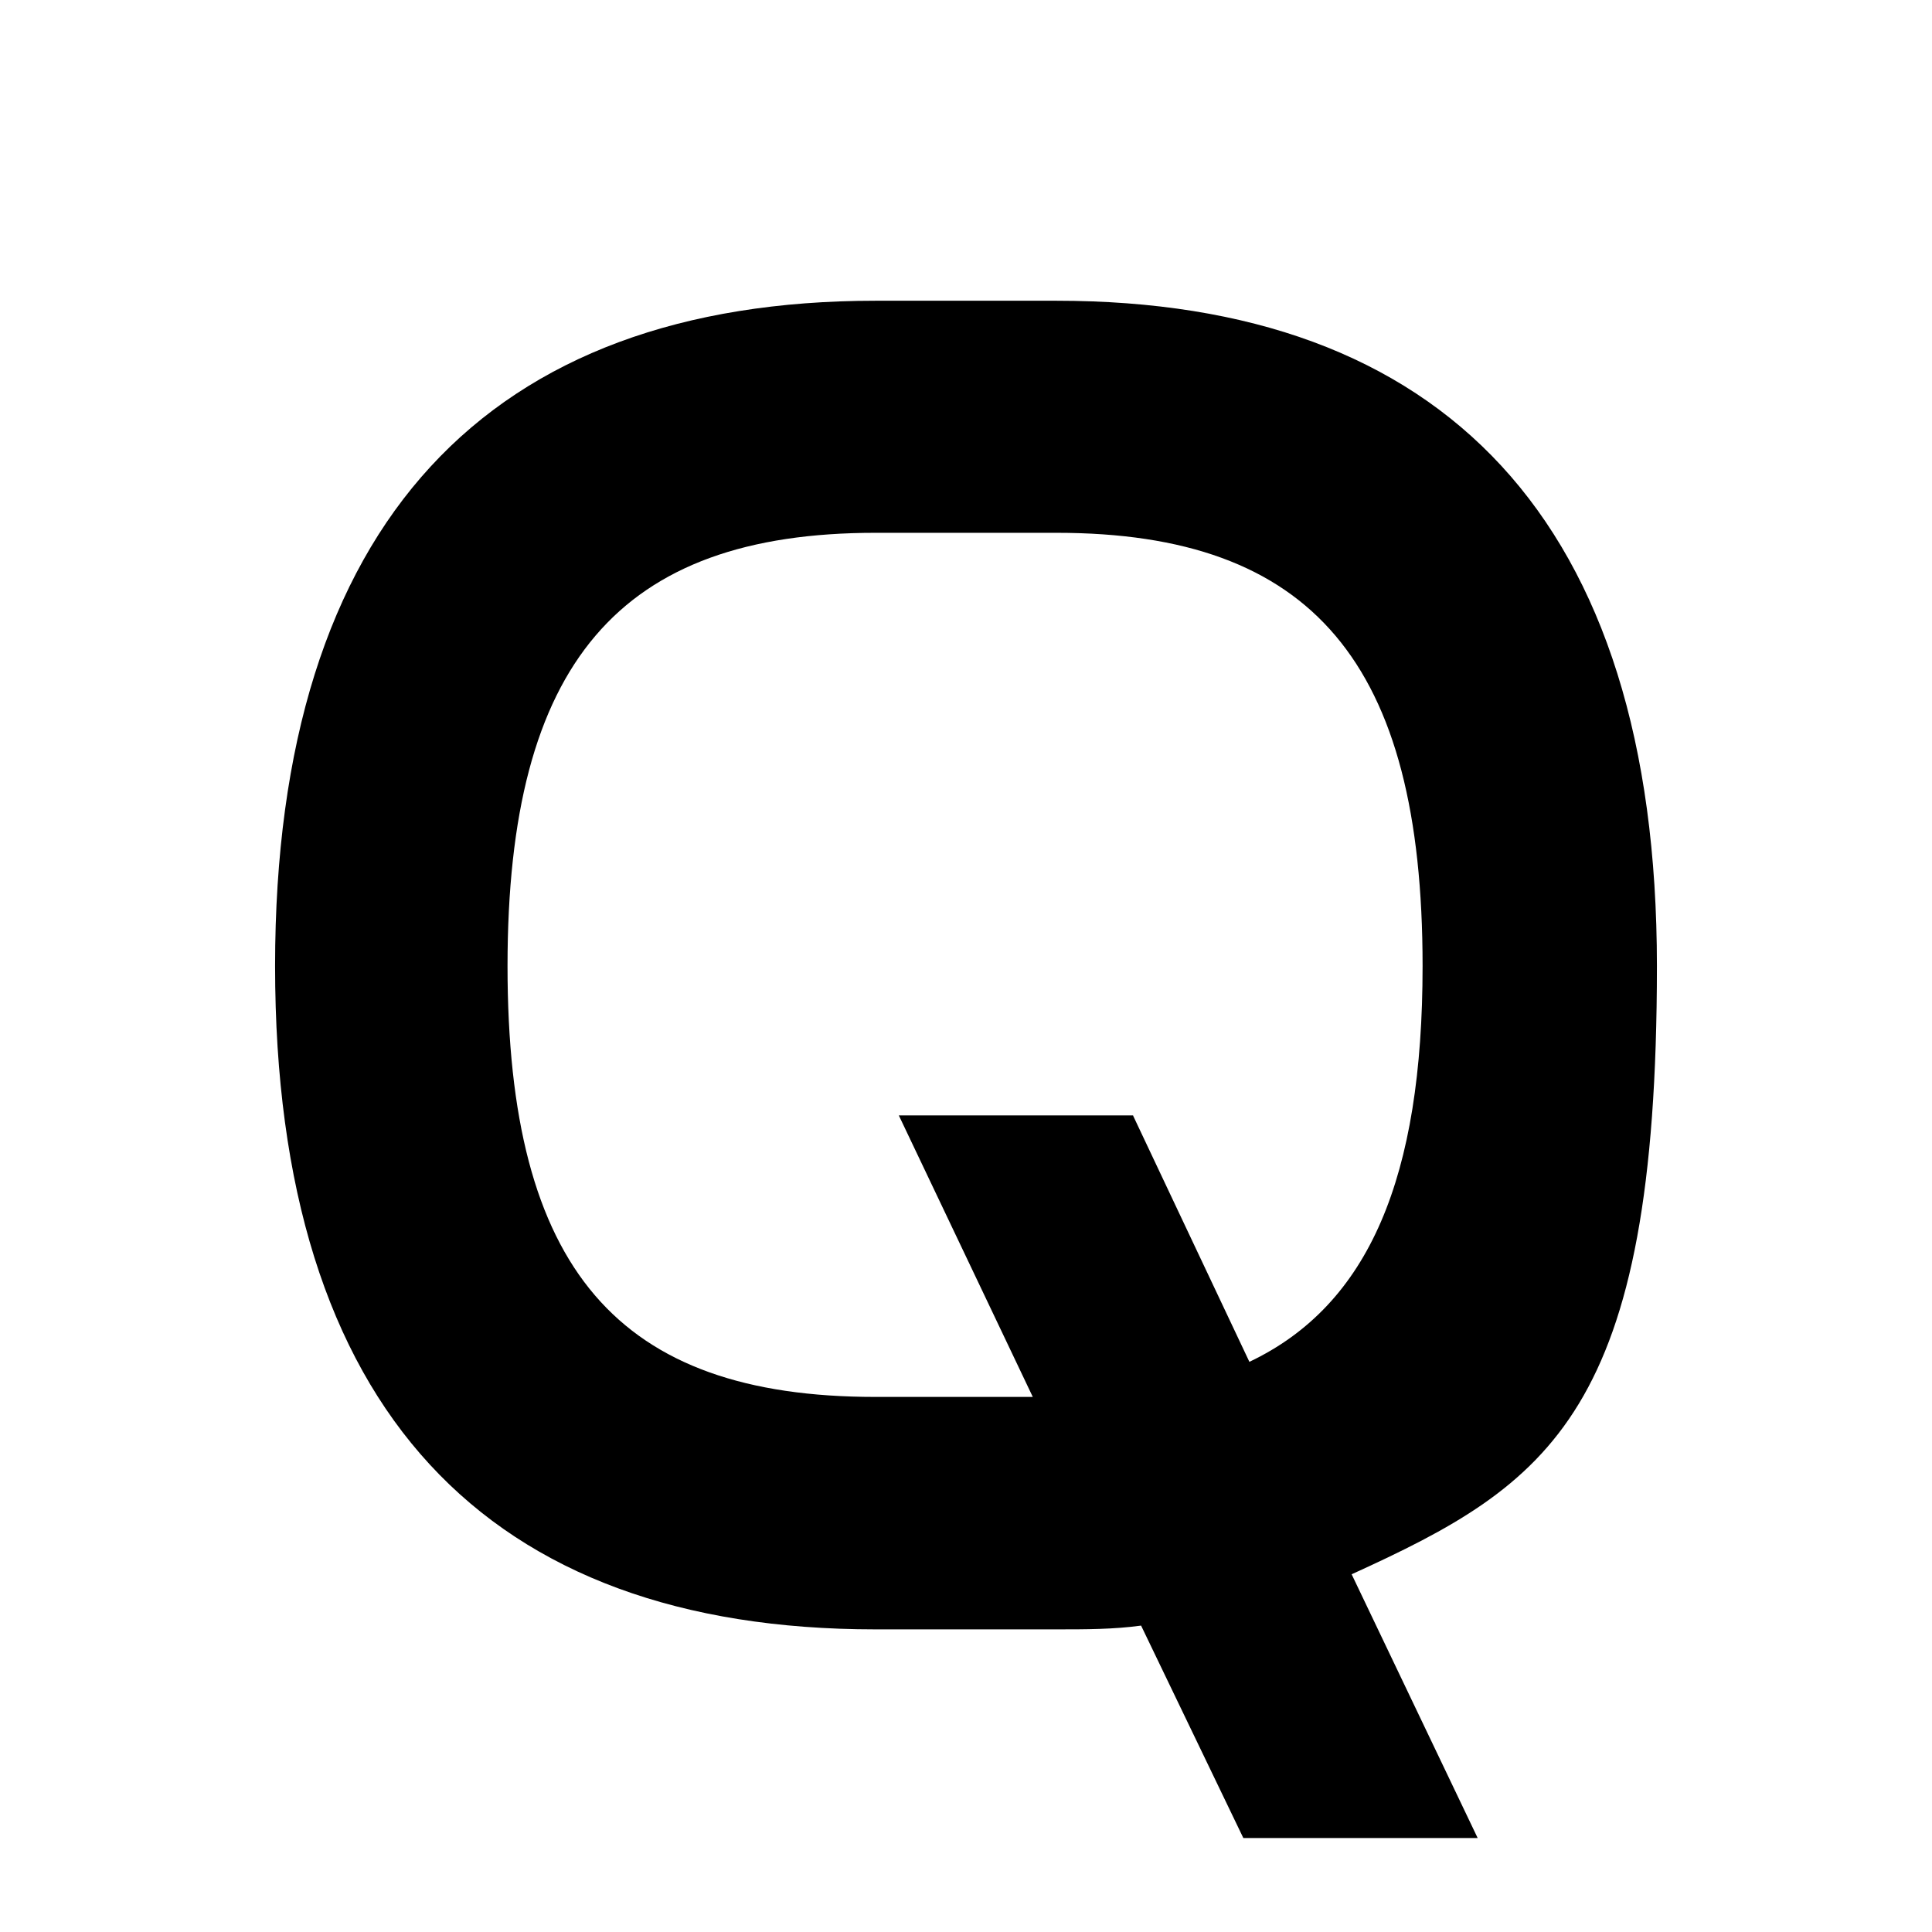 <?xml version="1.0" encoding="UTF-8"?>
<svg id="Layer_1" xmlns="http://www.w3.org/2000/svg" version="1.1" viewBox="0 0 512 512">
  <!-- Generator: Adobe Illustrator 29.6.1, SVG Export Plug-In . SVG Version: 2.1.1 Build 9)  -->
  <path d="M280,79.7c102.2,0,159.1,57.9,159.1,176.3s-28.2,137.2-80.9,161.2l33.4,69.9h-62.1l-27.1-56.3c-7.3,1-14.6,1-22.4,1h-48c-102.8,0-159.1-57.9-159.1-175.8s56.9-176.3,159.1-176.3h48ZM300.3,295.7l30.8,65.2c31.8-15.1,45.9-49,45.9-104.9,0-80.3-29.2-114.8-97-114.8h-48c-67.8,0-97.5,34.4-97.5,114.8s29.2,114.2,97.5,114.2h41.7l-35.5-74.6h62.1Z"/>
</svg>